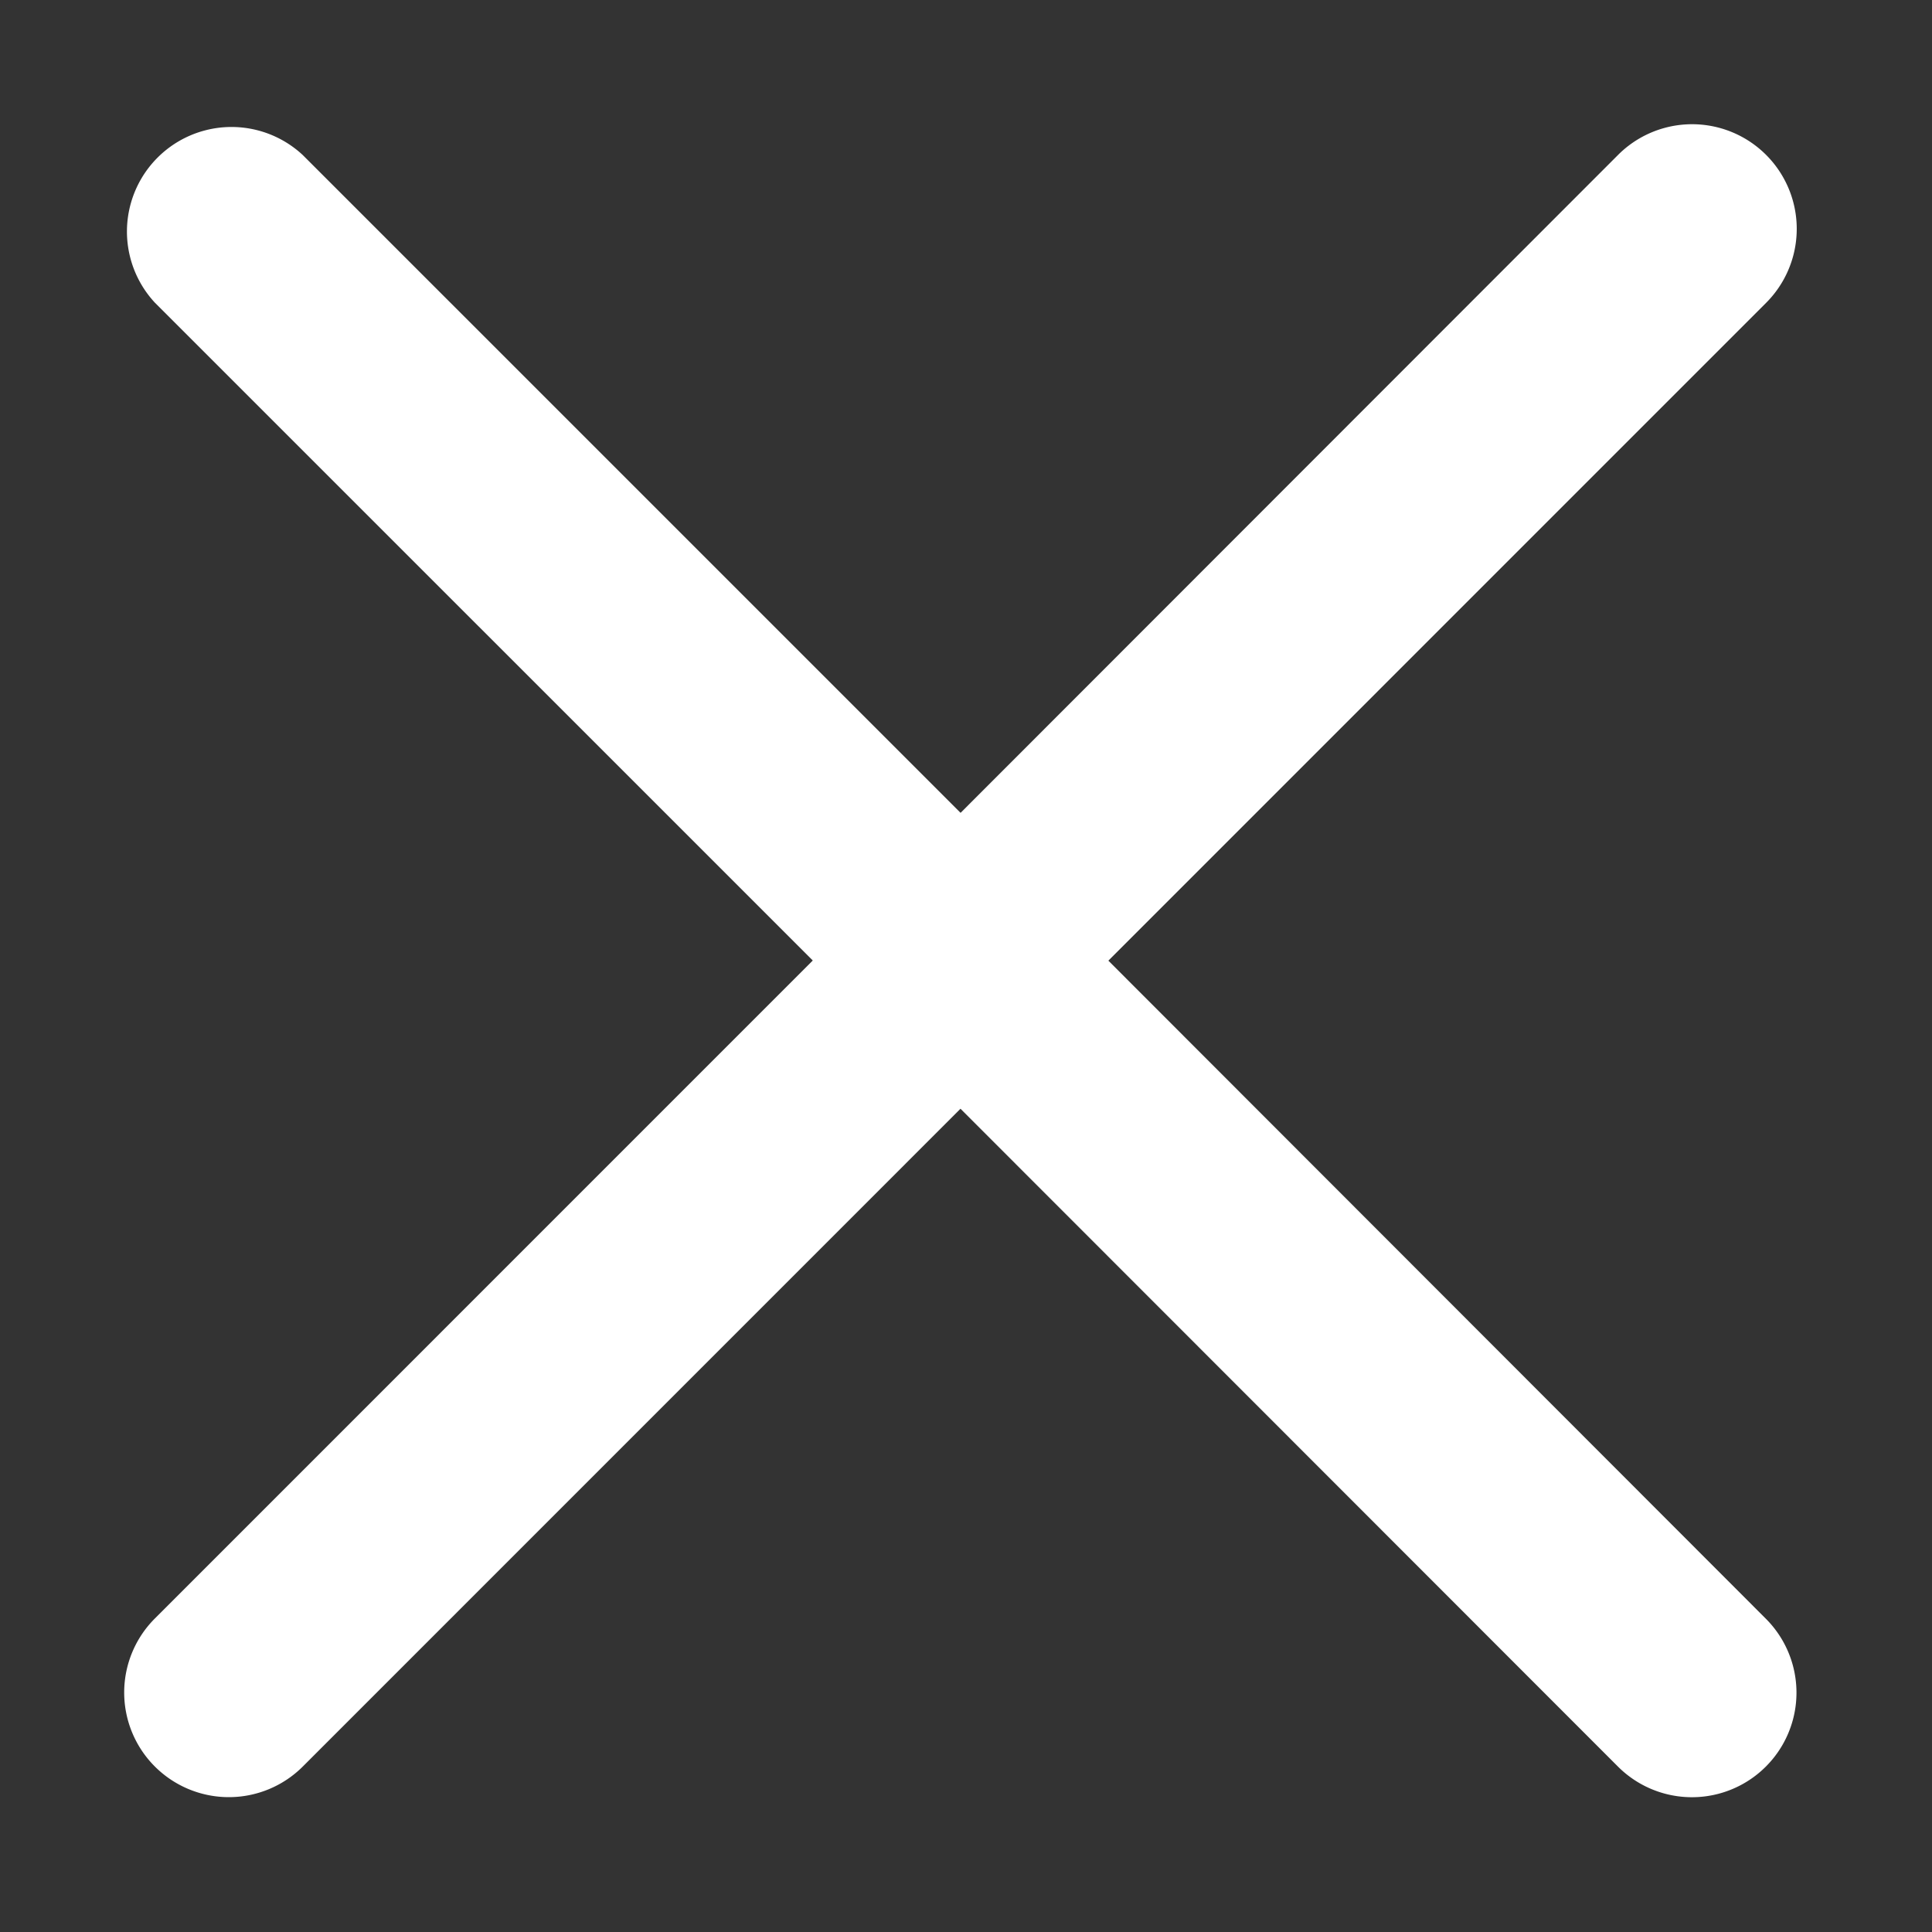 <svg xmlns="http://www.w3.org/2000/svg" xmlns:xlink="http://www.w3.org/1999/xlink" width="26" height="26" viewBox="0 0 26 26">
  <rect x="0" y="0" width="26" height="26" fill="#333333" stroke="none"/>
  <defs>
    <clipPath id="clip-path">
      <rect id="Retângulo_217" data-name="Retângulo 217" width="26" height="26" transform="translate(-1.733 -1.733)" fill="#fff"/>
    </clipPath>
  </defs>
  <g id="Grupo_605" data-name="Grupo 605" transform="translate(1.658 1.66)">
    <g id="Grupo_497" data-name="Grupo 497" transform="translate(0.075 0.074)" clip-path="url(#clip-path)">
      <path id="Caminho_769" data-name="Caminho 769" d="M13.242,11.254,22.095,2.4A1.407,1.407,0,0,0,20.1.412L11.253,9.265,2.4.412A1.407,1.407,0,0,0,.411,2.4l8.853,8.852L.411,20.106A1.407,1.407,0,0,0,2.4,22.1l8.852-8.853L20.1,22.1a1.407,1.407,0,1,0,1.99-1.99Z" transform="translate(-0.059 -0.06)" fill="#fff"/>
    </g>
  </g>
</svg>
